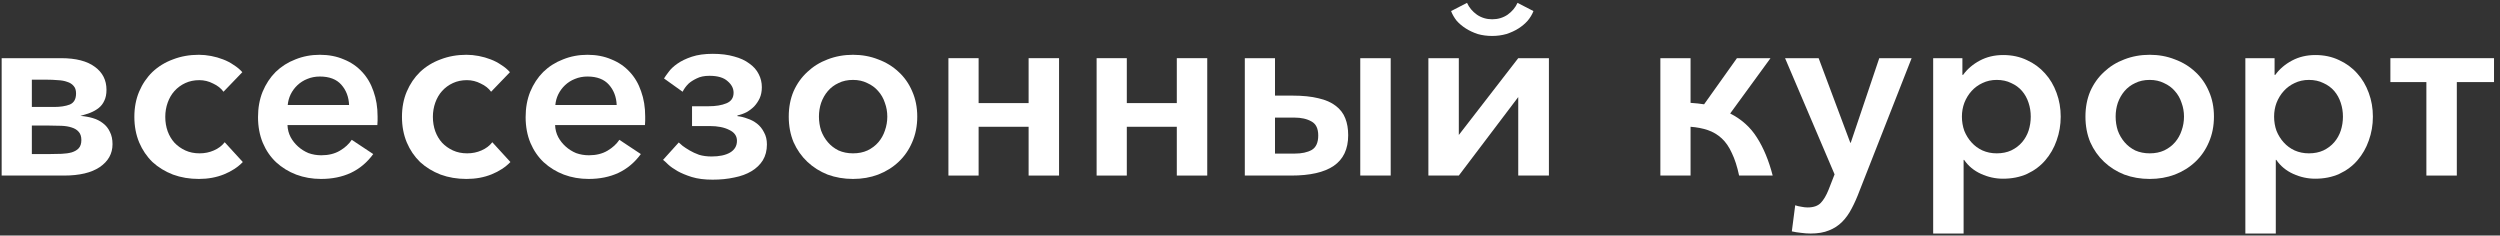 <?xml version="1.0" encoding="UTF-8"?> <svg xmlns="http://www.w3.org/2000/svg" width="414" height="39" viewBox="0 0 414 39" fill="none"><rect x="0" y="0" width="414" height="39" fill="#333333" stroke="none"/> <path d="M8.954 17.713C9.994 17.713 10.861 17.58 11.554 17.313C12.247 17.02 12.594 16.407 12.594 15.473C12.594 14.94 12.461 14.527 12.194 14.233C11.927 13.913 11.567 13.687 11.114 13.553C10.687 13.393 10.167 13.3 9.554 13.273C8.967 13.22 8.341 13.193 7.674 13.193H5.274V17.713H8.954ZM5.274 25.513H8.154C8.874 25.513 9.554 25.5 10.194 25.473C10.834 25.447 11.394 25.366 11.874 25.233C12.381 25.073 12.767 24.846 13.034 24.553C13.327 24.233 13.474 23.78 13.474 23.193C13.474 22.607 13.327 22.153 13.034 21.833C12.767 21.513 12.381 21.273 11.874 21.113C11.394 20.953 10.834 20.86 10.194 20.833C9.554 20.806 8.874 20.793 8.154 20.793H5.274V25.513ZM0.274 29.073V9.633H10.114C12.567 9.633 14.434 10.113 15.714 11.073C16.994 12.007 17.634 13.273 17.634 14.873C17.634 15.593 17.514 16.193 17.274 16.673C17.061 17.153 16.754 17.553 16.354 17.873C15.954 18.193 15.487 18.46 14.954 18.673C14.447 18.86 13.901 19.033 13.314 19.193C14.034 19.247 14.714 19.366 15.354 19.553C15.994 19.74 16.554 20.02 17.034 20.393C17.541 20.767 17.927 21.247 18.194 21.833C18.487 22.393 18.634 23.073 18.634 23.873C18.634 25.447 17.927 26.713 16.514 27.673C15.127 28.607 13.154 29.073 10.594 29.073H0.274Z" fill="white"></path> <path d="M37.01 15.193C36.61 14.633 36.037 14.18 35.29 13.833C34.57 13.46 33.81 13.273 33.01 13.273C32.157 13.273 31.384 13.433 30.69 13.753C29.997 14.073 29.397 14.513 28.89 15.073C28.41 15.607 28.037 16.247 27.77 16.993C27.503 17.74 27.37 18.526 27.37 19.353C27.37 20.206 27.503 21.006 27.77 21.753C28.037 22.473 28.41 23.1 28.89 23.633C29.397 24.166 29.997 24.593 30.69 24.913C31.384 25.233 32.17 25.393 33.05 25.393C33.904 25.393 34.69 25.233 35.41 24.913C36.157 24.593 36.757 24.14 37.21 23.553L40.21 26.833C39.383 27.686 38.343 28.366 37.09 28.873C35.837 29.38 34.45 29.633 32.93 29.633C31.384 29.633 29.957 29.393 28.65 28.913C27.343 28.407 26.21 27.713 25.25 26.833C24.317 25.927 23.584 24.846 23.05 23.593C22.517 22.313 22.25 20.9 22.25 19.353C22.25 17.806 22.517 16.407 23.05 15.153C23.584 13.9 24.317 12.82 25.25 11.913C26.21 11.007 27.343 10.313 28.65 9.833C29.957 9.326 31.384 9.073 32.93 9.073C33.597 9.073 34.277 9.14 34.97 9.273C35.663 9.406 36.317 9.593 36.93 9.833C37.57 10.073 38.157 10.38 38.69 10.753C39.25 11.1 39.73 11.5 40.13 11.953L37.01 15.193Z" fill="white"></path> <path d="M57.808 17.393C57.755 16.06 57.328 14.94 56.528 14.033C55.728 13.127 54.542 12.673 52.968 12.673C52.222 12.673 51.528 12.806 50.888 13.073C50.275 13.313 49.728 13.66 49.248 14.113C48.795 14.54 48.422 15.046 48.128 15.633C47.862 16.193 47.702 16.78 47.648 17.393H57.808ZM62.528 19.273C62.528 19.486 62.528 19.727 62.528 19.993C62.528 20.233 62.515 20.473 62.488 20.713H47.608C47.635 21.433 47.808 22.1 48.128 22.713C48.448 23.3 48.862 23.82 49.368 24.273C49.875 24.727 50.448 25.087 51.088 25.353C51.755 25.593 52.462 25.713 53.208 25.713C54.408 25.713 55.435 25.46 56.288 24.953C57.142 24.447 57.795 23.846 58.248 23.153L61.808 25.513C60.795 26.9 59.555 27.94 58.088 28.633C56.648 29.3 55.008 29.633 53.168 29.633C51.702 29.633 50.328 29.393 49.048 28.913C47.795 28.433 46.688 27.753 45.728 26.873C44.795 25.993 44.062 24.927 43.528 23.673C42.995 22.393 42.728 20.966 42.728 19.393C42.728 17.846 42.982 16.447 43.488 15.193C44.022 13.913 44.742 12.82 45.648 11.913C46.582 11.007 47.675 10.313 48.928 9.833C50.182 9.326 51.528 9.073 52.968 9.073C54.435 9.073 55.755 9.326 56.928 9.833C58.128 10.313 59.142 11.007 59.968 11.913C60.795 12.793 61.422 13.86 61.848 15.113C62.302 16.366 62.528 17.753 62.528 19.273Z" fill="white"></path> <path d="M81.326 15.193C80.926 14.633 80.353 14.18 79.606 13.833C78.886 13.46 78.126 13.273 77.326 13.273C76.472 13.273 75.699 13.433 75.006 13.753C74.312 14.073 73.713 14.513 73.206 15.073C72.726 15.607 72.353 16.247 72.086 16.993C71.819 17.74 71.686 18.526 71.686 19.353C71.686 20.206 71.819 21.006 72.086 21.753C72.353 22.473 72.726 23.1 73.206 23.633C73.713 24.166 74.312 24.593 75.006 24.913C75.699 25.233 76.486 25.393 77.366 25.393C78.219 25.393 79.006 25.233 79.726 24.913C80.472 24.593 81.073 24.14 81.526 23.553L84.526 26.833C83.699 27.686 82.659 28.366 81.406 28.873C80.153 29.38 78.766 29.633 77.246 29.633C75.699 29.633 74.272 29.393 72.966 28.913C71.659 28.407 70.526 27.713 69.566 26.833C68.632 25.927 67.899 24.846 67.366 23.593C66.832 22.313 66.566 20.9 66.566 19.353C66.566 17.806 66.832 16.407 67.366 15.153C67.899 13.9 68.632 12.82 69.566 11.913C70.526 11.007 71.659 10.313 72.966 9.833C74.272 9.326 75.699 9.073 77.246 9.073C77.912 9.073 78.593 9.14 79.286 9.273C79.979 9.406 80.632 9.593 81.246 9.833C81.886 10.073 82.472 10.38 83.006 10.753C83.566 11.1 84.046 11.5 84.446 11.953L81.326 15.193Z" fill="white"></path> <path d="M102.124 17.393C102.071 16.06 101.644 14.94 100.844 14.033C100.044 13.127 98.857 12.673 97.284 12.673C96.537 12.673 95.844 12.806 95.204 13.073C94.591 13.313 94.044 13.66 93.564 14.113C93.111 14.54 92.737 15.046 92.444 15.633C92.177 16.193 92.017 16.78 91.964 17.393H102.124ZM106.844 19.273C106.844 19.486 106.844 19.727 106.844 19.993C106.844 20.233 106.831 20.473 106.804 20.713H91.924C91.951 21.433 92.124 22.1 92.444 22.713C92.764 23.3 93.177 23.82 93.684 24.273C94.191 24.727 94.764 25.087 95.404 25.353C96.071 25.593 96.777 25.713 97.524 25.713C98.724 25.713 99.751 25.46 100.604 24.953C101.457 24.447 102.111 23.846 102.564 23.153L106.124 25.513C105.111 26.9 103.871 27.94 102.404 28.633C100.964 29.3 99.324 29.633 97.484 29.633C96.017 29.633 94.644 29.393 93.364 28.913C92.111 28.433 91.004 27.753 90.044 26.873C89.111 25.993 88.377 24.927 87.844 23.673C87.311 22.393 87.044 20.966 87.044 19.393C87.044 17.846 87.297 16.447 87.804 15.193C88.337 13.913 89.057 12.82 89.964 11.913C90.897 11.007 91.991 10.313 93.244 9.833C94.497 9.326 95.844 9.073 97.284 9.073C98.751 9.073 100.071 9.326 101.244 9.833C102.444 10.313 103.457 11.007 104.284 11.913C105.111 12.793 105.737 13.86 106.164 15.113C106.617 16.366 106.844 17.753 106.844 19.273Z" fill="white"></path> <path d="M113.041 15.193L109.961 12.993C110.121 12.726 110.375 12.367 110.721 11.913C111.068 11.433 111.548 10.98 112.161 10.553C112.801 10.1 113.601 9.713 114.561 9.393C115.521 9.073 116.681 8.913 118.041 8.913C119.375 8.913 120.548 9.06 121.561 9.353C122.575 9.62 123.415 10.007 124.081 10.513C124.775 10.993 125.295 11.58 125.641 12.273C125.988 12.94 126.161 13.66 126.161 14.433C126.161 15.127 126.041 15.74 125.801 16.273C125.561 16.78 125.255 17.233 124.881 17.633C124.508 18.006 124.081 18.326 123.601 18.593C123.121 18.833 122.628 19.006 122.121 19.113V19.233C122.655 19.287 123.201 19.42 123.761 19.633C124.348 19.82 124.881 20.1 125.361 20.473C125.841 20.846 126.228 21.326 126.521 21.913C126.841 22.473 127.001 23.14 127.001 23.913C127.001 24.927 126.775 25.806 126.321 26.553C125.868 27.273 125.241 27.873 124.441 28.353C123.641 28.833 122.695 29.18 121.601 29.393C120.508 29.633 119.308 29.753 118.001 29.753C116.668 29.753 115.521 29.607 114.561 29.313C113.628 29.02 112.828 28.686 112.161 28.313C111.521 27.94 111.015 27.58 110.641 27.233C110.268 26.86 109.988 26.607 109.801 26.473L112.401 23.593C112.535 23.7 112.748 23.887 113.041 24.153C113.361 24.393 113.748 24.646 114.201 24.913C114.655 25.18 115.175 25.42 115.761 25.633C116.375 25.82 117.068 25.913 117.841 25.913C119.121 25.913 120.135 25.7 120.881 25.273C121.655 24.82 122.041 24.166 122.041 23.313C122.041 22.513 121.615 21.913 120.761 21.513C119.935 21.087 118.855 20.873 117.521 20.873H114.601V17.593H117.361C118.535 17.593 119.508 17.433 120.281 17.113C121.081 16.793 121.481 16.206 121.481 15.353C121.481 14.633 121.148 13.993 120.481 13.433C119.841 12.847 118.841 12.553 117.481 12.553C116.628 12.553 115.921 12.7 115.361 12.993C114.801 13.26 114.348 13.553 114.001 13.873C113.601 14.273 113.281 14.713 113.041 15.193Z" fill="white"></path> <path d="M151.897 19.313C151.897 20.86 151.617 22.273 151.057 23.553C150.524 24.806 149.777 25.887 148.817 26.793C147.857 27.7 146.724 28.407 145.417 28.913C144.137 29.393 142.751 29.633 141.257 29.633C139.764 29.633 138.364 29.393 137.057 28.913C135.777 28.407 134.657 27.7 133.697 26.793C132.737 25.887 131.977 24.806 131.417 23.553C130.884 22.273 130.617 20.86 130.617 19.313C130.617 17.767 130.884 16.366 131.417 15.113C131.977 13.86 132.737 12.793 133.697 11.913C134.657 11.007 135.777 10.313 137.057 9.833C138.364 9.326 139.764 9.073 141.257 9.073C142.751 9.073 144.137 9.326 145.417 9.833C146.724 10.313 147.857 11.007 148.817 11.913C149.777 12.793 150.524 13.86 151.057 15.113C151.617 16.366 151.897 17.767 151.897 19.313ZM146.937 19.313C146.937 18.513 146.804 17.753 146.537 17.033C146.297 16.287 145.924 15.633 145.417 15.073C144.937 14.513 144.337 14.073 143.617 13.753C142.924 13.406 142.137 13.233 141.257 13.233C140.351 13.233 139.551 13.406 138.857 13.753C138.164 14.073 137.577 14.513 137.097 15.073C136.617 15.633 136.244 16.287 135.977 17.033C135.737 17.753 135.617 18.513 135.617 19.313C135.617 20.113 135.737 20.887 135.977 21.633C136.244 22.353 136.617 22.993 137.097 23.553C137.577 24.113 138.164 24.567 138.857 24.913C139.577 25.233 140.377 25.393 141.257 25.393C142.164 25.393 142.964 25.233 143.657 24.913C144.377 24.567 144.977 24.113 145.457 23.553C145.937 22.993 146.297 22.353 146.537 21.633C146.804 20.887 146.937 20.113 146.937 19.313Z" fill="white"></path> <path d="M162.058 29.073H157.058V9.633H162.058V17.073H170.338V9.633H175.378V29.073H170.338V20.993H162.058V29.073Z" fill="white"></path> <path d="M186.599 29.073H181.599V9.633H186.599V17.073H194.879V9.633H199.919V29.073H194.879V20.993H186.599V29.073Z" fill="white"></path> <path d="M211.14 9.633V15.833H214.02C215.726 15.833 217.166 15.98 218.34 16.273C219.513 16.54 220.46 16.953 221.18 17.513C221.926 18.073 222.46 18.767 222.78 19.593C223.1 20.393 223.26 21.326 223.26 22.393C223.26 24.686 222.46 26.38 220.86 27.473C219.286 28.54 216.94 29.073 213.82 29.073H206.14V9.633H211.14ZM211.14 25.433H214.42C215.566 25.433 216.5 25.233 217.22 24.833C217.94 24.407 218.3 23.607 218.3 22.433C218.3 21.287 217.926 20.513 217.18 20.113C216.433 19.686 215.486 19.473 214.34 19.473H211.14V25.433ZM230.3 9.633V29.073H225.26V9.633H230.3Z" fill="white"></path> <path d="M242.94 0.473L240.3 1.833C240.513 2.393 240.82 2.926 241.22 3.433C241.646 3.913 242.153 4.34 242.74 4.713C243.326 5.086 243.98 5.393 244.7 5.633C245.446 5.846 246.246 5.953 247.1 5.953C247.926 5.953 248.713 5.846 249.46 5.633C250.206 5.393 250.873 5.086 251.46 4.713C252.046 4.34 252.553 3.913 252.98 3.433C253.406 2.926 253.726 2.393 253.94 1.833L251.3 0.473C250.953 1.246 250.406 1.9 249.66 2.433C248.913 2.94 248.06 3.193 247.1 3.193C246.166 3.193 245.326 2.94 244.58 2.433C243.833 1.9 243.286 1.246 242.94 0.473ZM251.42 29.073V16.073L241.58 29.073H236.54V9.633H241.58V22.353L251.42 9.633H256.5V29.073H251.42Z" fill="white"></path> <path d="M279.957 17.033C280.783 17.087 281.53 17.166 282.197 17.273L287.637 9.633H293.197L286.517 18.793C288.41 19.753 289.89 21.087 290.957 22.793C292.05 24.5 292.917 26.593 293.557 29.073H287.997C287.677 27.58 287.277 26.34 286.797 25.353C286.343 24.34 285.783 23.526 285.117 22.913C284.45 22.3 283.69 21.846 282.837 21.553C281.983 21.26 281.023 21.073 279.957 20.993V29.073H274.957V9.633H279.957V17.033Z" fill="white"></path> <path d="M306.406 23.633H306.486L311.206 9.633H316.566L307.926 31.633C307.526 32.7 307.1 33.66 306.646 34.513C306.193 35.393 305.66 36.14 305.046 36.753C304.433 37.367 303.713 37.833 302.886 38.153C302.06 38.5 301.046 38.673 299.846 38.673C299.313 38.673 298.766 38.633 298.206 38.553C297.673 38.5 297.18 38.42 296.726 38.313L297.286 33.993C297.58 34.1 297.913 34.18 298.286 34.233C298.66 34.313 299.006 34.353 299.326 34.353C300.313 34.353 301.046 34.1 301.526 33.593C302.006 33.087 302.433 32.367 302.806 31.433L303.806 28.873L295.606 9.633H301.166L306.406 23.633Z" fill="white"></path> <path d="M325.173 38.673H320.133V9.633H324.973V12.393H325.093C325.786 11.433 326.706 10.646 327.853 10.033C328.999 9.42 330.293 9.113 331.733 9.113C333.173 9.113 334.479 9.393 335.653 9.953C336.826 10.486 337.826 11.22 338.653 12.153C339.479 13.06 340.119 14.14 340.573 15.393C341.026 16.62 341.253 17.927 341.253 19.313C341.253 20.7 341.026 22.02 340.573 23.273C340.146 24.5 339.519 25.593 338.693 26.553C337.893 27.486 336.893 28.233 335.693 28.793C334.519 29.326 333.186 29.593 331.693 29.593C330.439 29.593 329.226 29.326 328.053 28.793C326.879 28.26 325.946 27.486 325.253 26.473H325.173V38.673ZM336.293 19.313C336.293 18.513 336.173 17.753 335.933 17.033C335.693 16.287 335.333 15.633 334.853 15.073C334.373 14.513 333.773 14.073 333.053 13.753C332.359 13.406 331.559 13.233 330.653 13.233C329.799 13.233 329.013 13.406 328.293 13.753C327.599 14.073 326.999 14.513 326.493 15.073C325.986 15.633 325.586 16.287 325.293 17.033C325.026 17.753 324.893 18.513 324.893 19.313C324.893 20.14 325.026 20.927 325.293 21.673C325.586 22.393 325.986 23.033 326.493 23.593C326.999 24.153 327.599 24.593 328.293 24.913C329.013 25.233 329.799 25.393 330.653 25.393C331.559 25.393 332.359 25.233 333.053 24.913C333.773 24.567 334.373 24.113 334.853 23.553C335.333 22.993 335.693 22.353 335.933 21.633C336.173 20.887 336.293 20.113 336.293 19.313Z" fill="white"></path> <path d="M366.63 19.313C366.63 20.86 366.35 22.273 365.79 23.553C365.257 24.806 364.51 25.887 363.55 26.793C362.59 27.7 361.457 28.407 360.15 28.913C358.87 29.393 357.484 29.633 355.99 29.633C354.497 29.633 353.097 29.393 351.79 28.913C350.51 28.407 349.39 27.7 348.43 26.793C347.47 25.887 346.71 24.806 346.15 23.553C345.617 22.273 345.35 20.86 345.35 19.313C345.35 17.767 345.617 16.366 346.15 15.113C346.71 13.86 347.47 12.793 348.43 11.913C349.39 11.007 350.51 10.313 351.79 9.833C353.097 9.326 354.497 9.073 355.99 9.073C357.484 9.073 358.87 9.326 360.15 9.833C361.457 10.313 362.59 11.007 363.55 11.913C364.51 12.793 365.257 13.86 365.79 15.113C366.35 16.366 366.63 17.767 366.63 19.313ZM361.67 19.313C361.67 18.513 361.537 17.753 361.27 17.033C361.03 16.287 360.657 15.633 360.15 15.073C359.67 14.513 359.07 14.073 358.35 13.753C357.657 13.406 356.87 13.233 355.99 13.233C355.083 13.233 354.283 13.406 353.59 13.753C352.897 14.073 352.31 14.513 351.83 15.073C351.35 15.633 350.977 16.287 350.71 17.033C350.47 17.753 350.35 18.513 350.35 19.313C350.35 20.113 350.47 20.887 350.71 21.633C350.977 22.353 351.35 22.993 351.83 23.553C352.31 24.113 352.897 24.567 353.59 24.913C354.31 25.233 355.11 25.393 355.99 25.393C356.897 25.393 357.697 25.233 358.39 24.913C359.11 24.567 359.71 24.113 360.19 23.553C360.67 22.993 361.03 22.353 361.27 21.633C361.537 20.887 361.67 20.113 361.67 19.313Z" fill="white"></path> <path d="M376.871 38.673H371.831V9.633H376.671V12.393H376.791C377.484 11.433 378.404 10.646 379.551 10.033C380.698 9.42 381.991 9.113 383.431 9.113C384.871 9.113 386.178 9.393 387.351 9.953C388.524 10.486 389.524 11.22 390.351 12.153C391.178 13.06 391.818 14.14 392.271 15.393C392.724 16.62 392.951 17.927 392.951 19.313C392.951 20.7 392.724 22.02 392.271 23.273C391.844 24.5 391.218 25.593 390.391 26.553C389.591 27.486 388.591 28.233 387.391 28.793C386.218 29.326 384.884 29.593 383.391 29.593C382.138 29.593 380.924 29.326 379.751 28.793C378.578 28.26 377.644 27.486 376.951 26.473H376.871V38.673ZM387.991 19.313C387.991 18.513 387.871 17.753 387.631 17.033C387.391 16.287 387.031 15.633 386.551 15.073C386.071 14.513 385.471 14.073 384.751 13.753C384.058 13.406 383.258 13.233 382.351 13.233C381.498 13.233 380.711 13.406 379.991 13.753C379.298 14.073 378.698 14.513 378.191 15.073C377.684 15.633 377.284 16.287 376.991 17.033C376.724 17.753 376.591 18.513 376.591 19.313C376.591 20.14 376.724 20.927 376.991 21.673C377.284 22.393 377.684 23.033 378.191 23.593C378.698 24.153 379.298 24.593 379.991 24.913C380.711 25.233 381.498 25.393 382.351 25.393C383.258 25.393 384.058 25.233 384.751 24.913C385.471 24.567 386.071 24.113 386.551 23.553C387.031 22.993 387.391 22.353 387.631 21.633C387.871 20.887 387.991 20.113 387.991 19.313Z" fill="white"></path> <path d="M395.849 9.633H413.009V13.593H406.849V29.073H401.809V13.593H395.849V9.633Z" fill="white"></path> </svg> 
